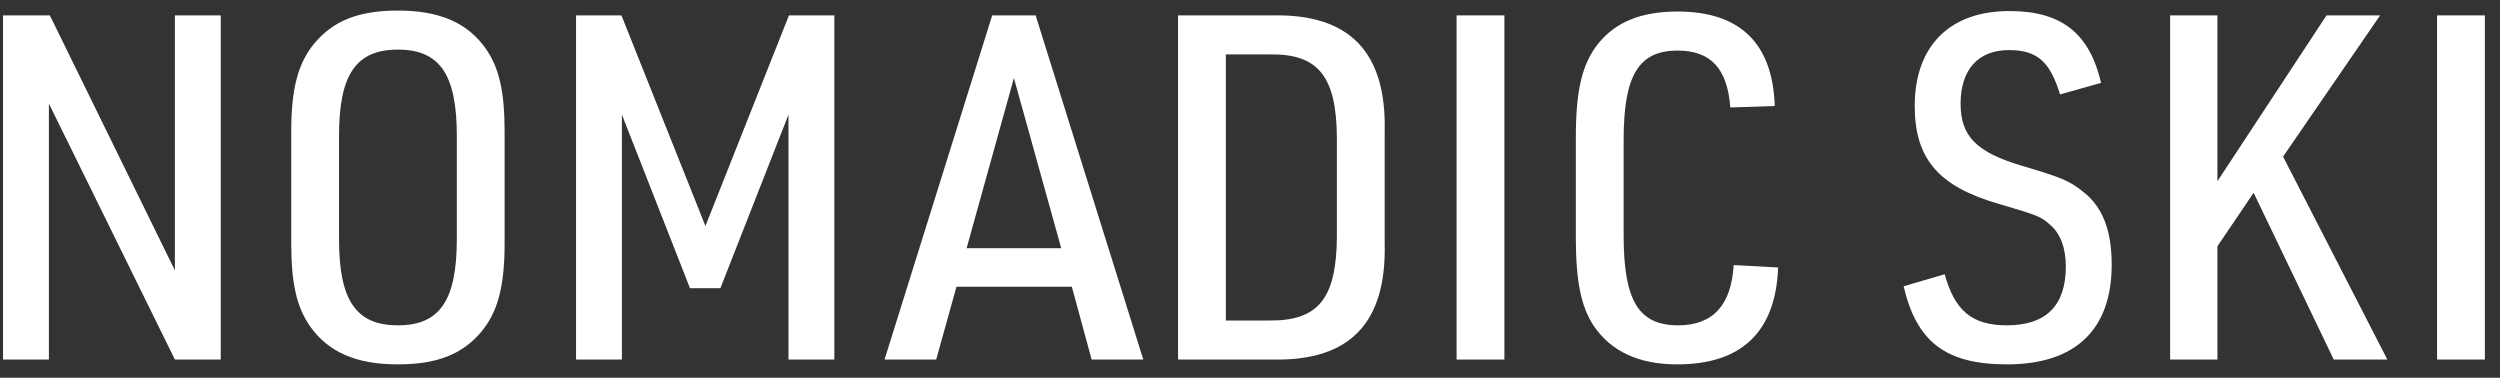 <?xml version="1.0" encoding="UTF-8" standalone="no"?>
<!DOCTYPE svg PUBLIC "-//W3C//DTD SVG 1.1//EN" "http://www.w3.org/Graphics/SVG/1.1/DTD/svg11.dtd">
<svg width="100%" height="100%" viewBox="0 0 589 89" version="1.1" xmlns="http://www.w3.org/2000/svg" xmlns:xlink="http://www.w3.org/1999/xlink" xml:space="preserve" xmlns:serif="http://www.serif.com/" style="fill-rule:evenodd;clip-rule:evenodd;stroke-linejoin:round;stroke-miterlimit:2;">
    <rect x="0" y="0" width="589" height="89" fill="#333333" stroke="none"/>
    <g id="Artboard1" transform="matrix(0.755,0,0,0.481,-192.21,-112.72)">
        <rect x="254.714" y="234.123" width="779.468" height="184.3" style="fill:none;"/>
        <g transform="matrix(2.036,0,0,3.191,-188.306,-419.202)">
            <path d="M217.993,260L225.022,260L225.022,220.711L244.334,260L251.363,260L251.363,207.171L244.334,207.171L244.334,246.312L225.17,207.171L217.993,207.171L217.993,260Z" style="fill:white;fill-rule:nonzero;"/>
            <path d="M262.166,242.168C262.166,248.236 262.979,251.935 265.051,254.895C267.863,258.89 272.154,260.74 278.517,260.74C284.511,260.74 288.432,259.186 291.318,255.709C293.833,252.675 294.869,248.753 294.869,242.168L294.869,225.003C294.869,218.935 294.055,215.236 291.984,212.276C289.172,208.281 284.881,206.431 278.517,206.431C272.524,206.431 268.603,207.985 265.717,211.462C263.201,214.496 262.166,218.417 262.166,225.003L262.166,242.168ZM287.544,241.502C287.544,250.899 284.955,254.747 278.517,254.747C272.08,254.747 269.491,250.899 269.491,241.502L269.491,225.668C269.491,216.272 272.08,212.424 278.517,212.424C284.955,212.424 287.544,216.272 287.544,225.668L287.544,241.502Z" style="fill:white;fill-rule:nonzero;"/>
            <path d="M305.82,260L312.849,260L312.849,222.413L323.282,249.049L327.943,249.049L338.376,222.413L338.376,260L345.405,260L345.405,207.171L338.45,207.171L325.649,239.505L312.775,207.171L305.82,207.171L305.82,260Z" style="fill:white;fill-rule:nonzero;"/>
            <path d="M381.808,248.827L384.842,260L392.759,260L376.259,207.171L369.6,207.171L353.1,260L361.017,260L364.124,248.827L381.808,248.827ZM380.18,242.908L365.678,242.908L372.929,216.79L380.18,242.908Z" style="fill:white;fill-rule:nonzero;"/>
            <path d="M398.086,260L412.662,260C424.427,260.222 430.05,254.377 429.754,242.168L429.754,225.003C430.05,212.794 424.353,206.949 412.662,207.171L398.086,207.171L398.086,260ZM405.411,254.007L405.411,213.164L412.07,213.164C419.543,213.016 422.355,216.494 422.429,225.89L422.429,241.206C422.355,250.677 419.543,254.081 412.07,254.007L405.411,254.007Z" style="fill:white;fill-rule:nonzero;"/>
            <rect x="440.778" y="207.171" width="7.325" height="52.829" style="fill:white;fill-rule:nonzero;"/>
            <path d="M483.249,245.498C482.879,251.639 480.067,254.747 474.74,254.747C468.673,254.747 466.379,250.973 466.379,240.91L466.379,226.334C466.379,216.346 468.673,212.572 474.666,212.572C479.771,212.572 482.287,215.384 482.731,221.303L489.538,221.081C489.242,211.462 484.211,206.579 474.666,206.579C469.117,206.579 465.195,208.133 462.458,211.536C460.016,214.644 459.054,218.639 459.054,225.89L459.054,241.354C459.054,247.94 459.868,251.935 461.792,254.821C464.455,258.742 468.673,260.74 474.592,260.74C484.433,260.74 489.686,255.783 490.056,245.868L483.249,245.498Z" style="fill:white;fill-rule:nonzero;"/>
            <path d="M509.294,248.753C511.291,257.336 515.805,260.74 525.128,260.74C535.634,260.74 541.184,255.413 541.184,245.424C541.184,240.171 539.778,236.545 536.818,234.251C534.672,232.55 533.637,232.106 527.421,230.256C520.466,228.184 518.025,225.742 518.025,220.711C518.025,215.458 520.762,212.498 525.424,212.498C529.715,212.498 531.713,214.2 533.267,219.305L539.556,217.529C537.78,209.908 533.489,206.505 525.498,206.505C516.323,206.505 510.995,211.906 510.995,221.081C510.995,229.146 514.621,233.437 523.87,236.101C530.085,237.951 530.307,238.025 531.787,239.357C533.341,240.688 534.154,242.908 534.154,245.72C534.154,251.713 531.121,254.747 525.128,254.747C519.8,254.747 517.137,252.527 515.583,246.904L509.294,248.753Z" style="fill:white;fill-rule:nonzero;"/>
            <path d="M550.136,260L557.387,260L557.387,242.612L562.937,234.399L575.219,260L583.432,260L567.45,228.85L582.322,207.171L574.109,207.171L557.387,232.624L557.387,207.171L550.136,207.171L550.136,260Z" style="fill:white;fill-rule:nonzero;"/>
            <rect x="591.053" y="207.171" width="7.325" height="52.829" style="fill:white;fill-rule:nonzero;"/>
        </g>
    </g>
</svg>
